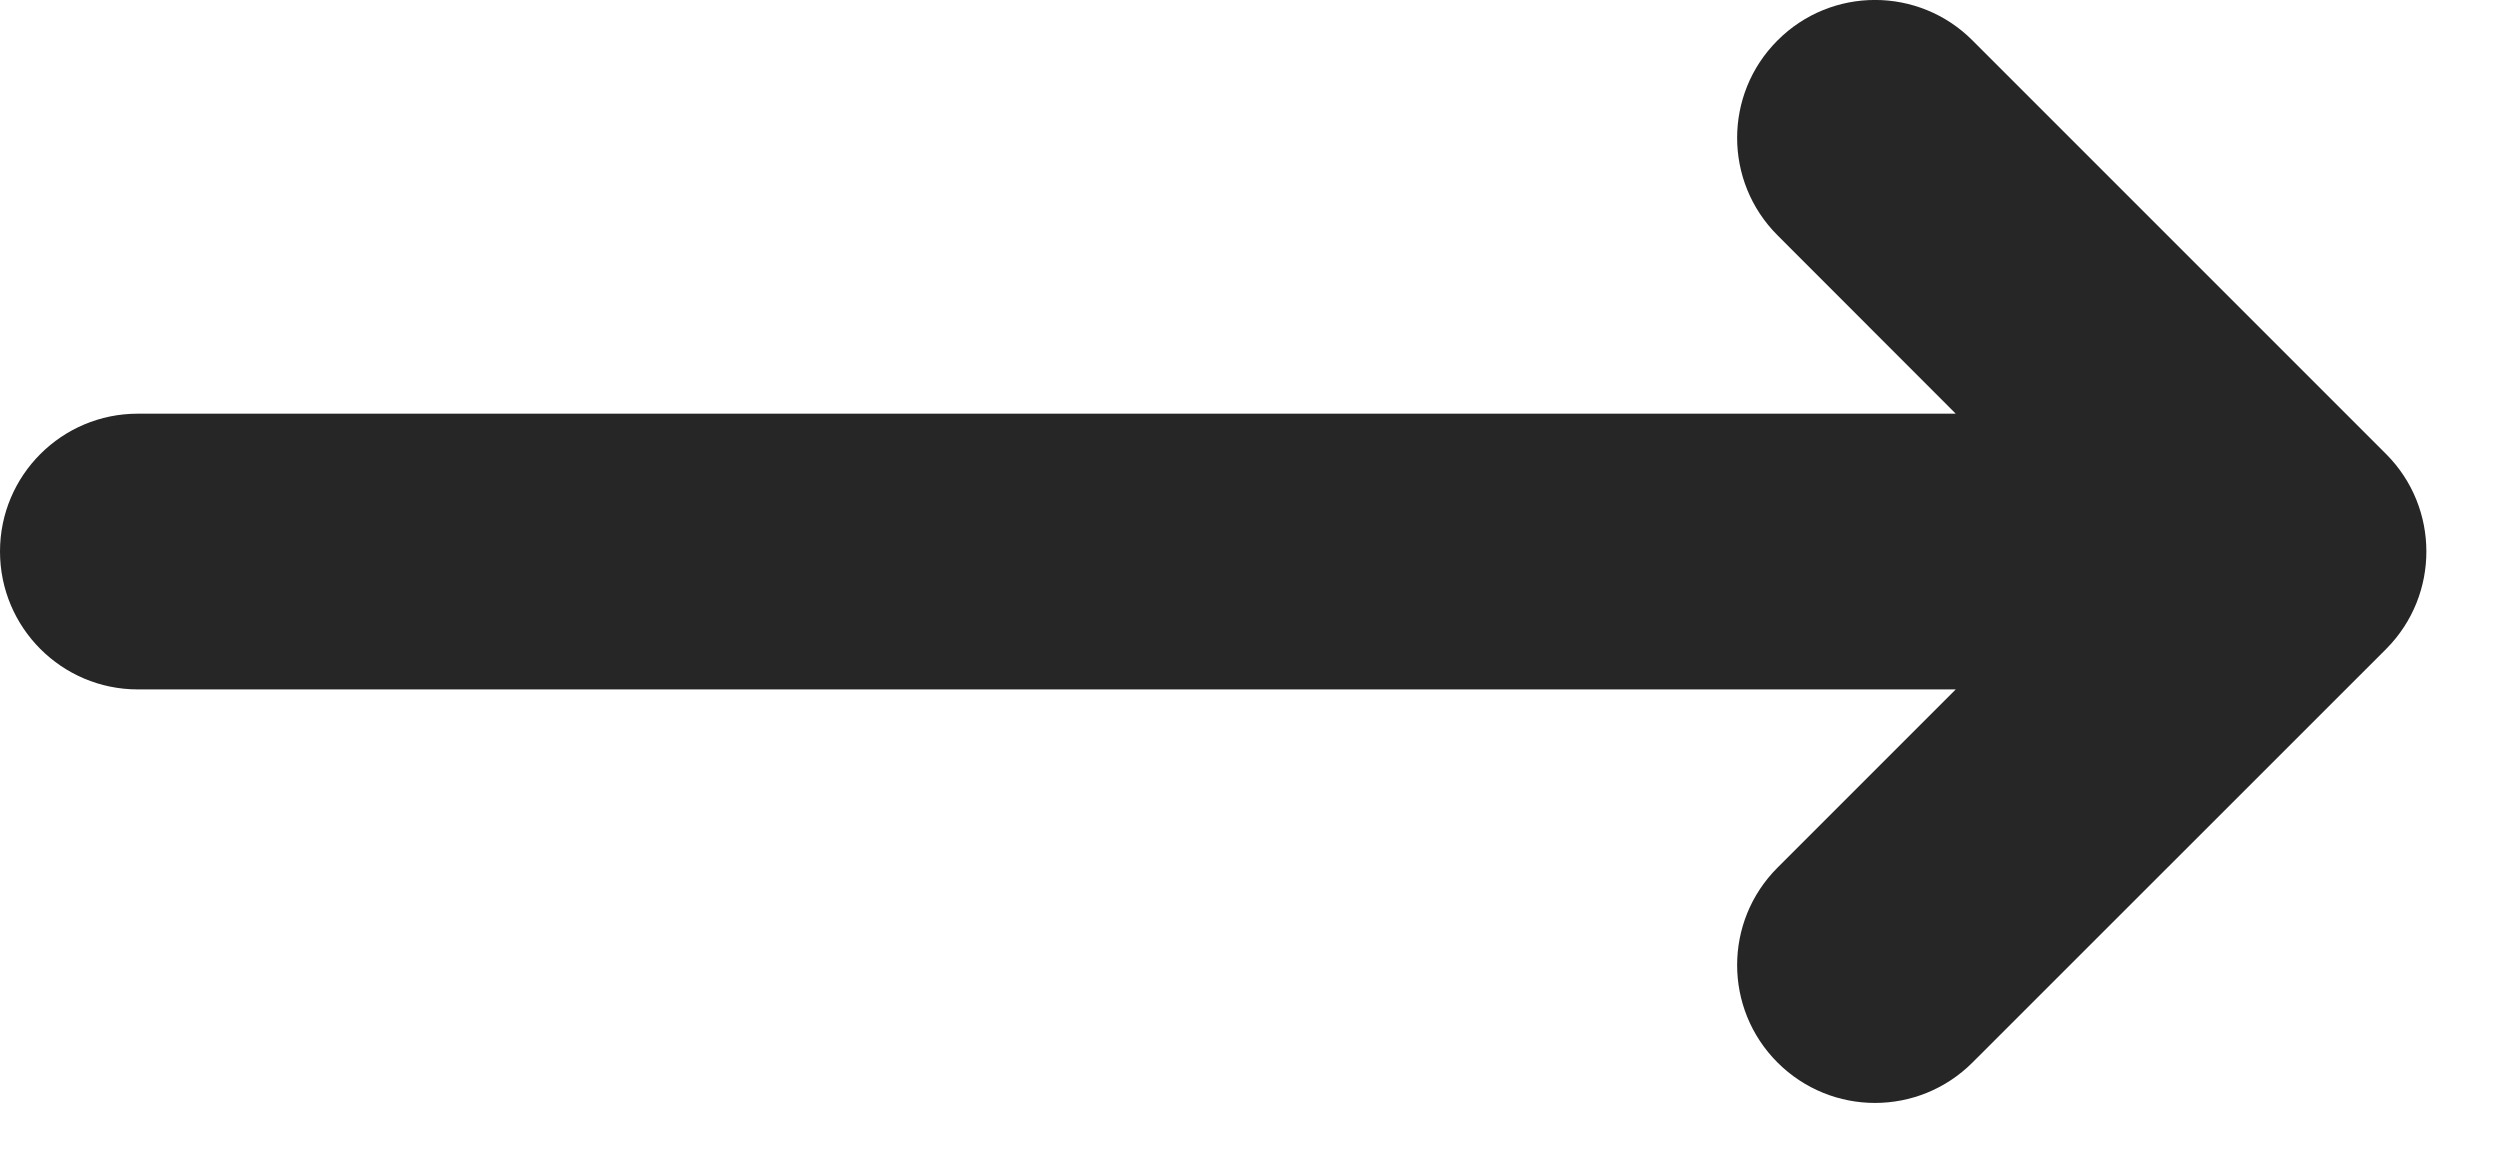 <svg width="17" height="8" viewBox="0 0 17 8" fill="none" xmlns="http://www.w3.org/2000/svg">
<path d="M16.227 3.089C16.227 3.089 16.226 3.088 16.225 3.087L13.413 0.275C13.047 -0.092 12.453 -0.092 12.087 0.275C11.721 0.641 11.721 1.234 12.087 1.6L13.299 2.813H0.937C0.42 2.813 0 3.232 0 3.75C0 4.268 0.42 4.688 0.937 4.688H13.299L12.087 5.9C11.721 6.266 11.721 6.859 12.087 7.225C12.27 7.408 12.51 7.5 12.75 7.5C12.99 7.5 13.23 7.408 13.413 7.225L16.226 4.413C16.226 4.412 16.227 4.411 16.228 4.411C16.591 4.044 16.589 3.453 16.227 3.089Z" fill="#262626"/>
</svg>
